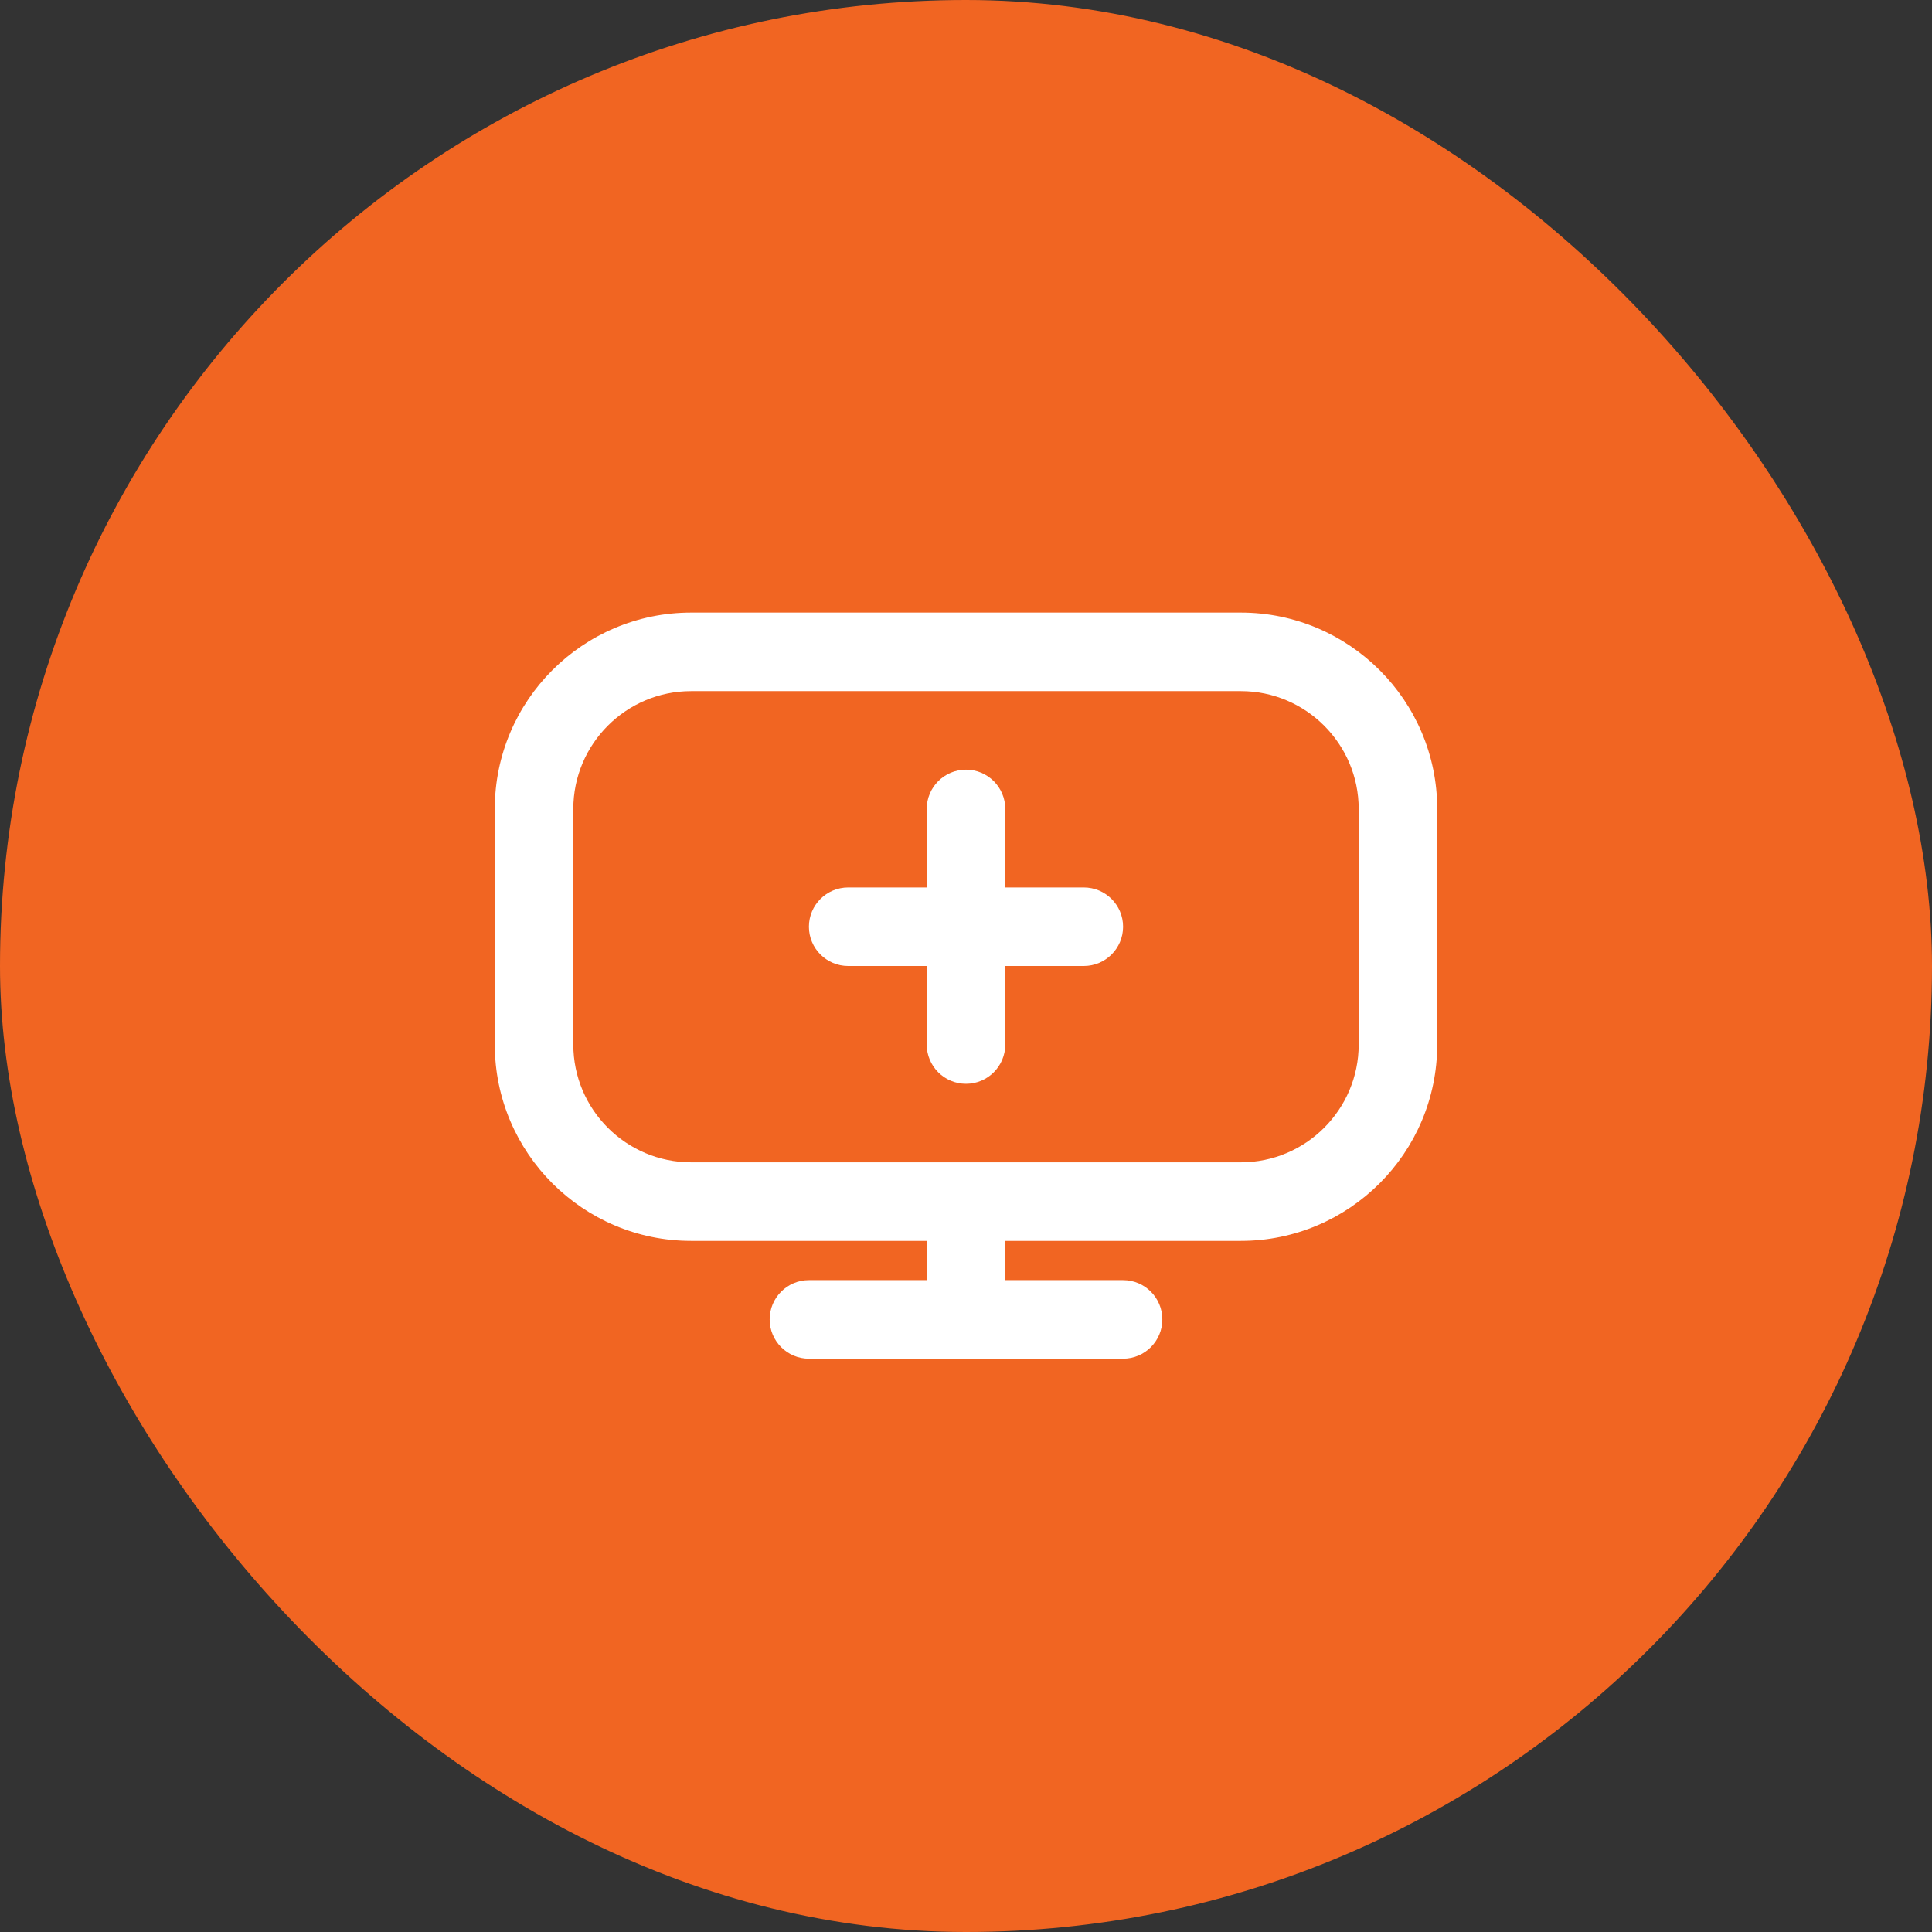 <svg width="82" height="82" viewBox="0 0 82 82" fill="none" xmlns="http://www.w3.org/2000/svg">
<rect x="0" y="0" width="82" height="82" fill="#333333" stroke="none"/>
<rect width="82" height="82" rx="41" fill="#F16522"/>
<path d="M52.667 26H29.333C24.738 26 21 29.738 21 34.333V44.333C21 48.928 24.738 52.667 29.333 52.667H39.333V54.333H34.333C33.413 54.333 32.667 55.08 32.667 56C32.667 56.92 33.413 57.667 34.333 57.667H47.667C48.587 57.667 49.333 56.92 49.333 56C49.333 55.08 48.587 54.333 47.667 54.333H42.667V52.667H52.667C57.262 52.667 61 48.928 61 44.333V34.333C61 29.738 57.262 26 52.667 26ZM57.667 44.333C57.667 47.09 55.423 49.333 52.667 49.333H29.333C26.577 49.333 24.333 47.09 24.333 44.333V34.333C24.333 31.577 26.577 29.333 29.333 29.333H52.667C55.423 29.333 57.667 31.577 57.667 34.333V44.333ZM47.667 39.333C47.667 40.253 46.92 41 46 41H42.667V44.333C42.667 45.253 41.92 46 41 46C40.08 46 39.333 45.253 39.333 44.333V41H36C35.08 41 34.333 40.253 34.333 39.333C34.333 38.413 35.08 37.667 36 37.667H39.333V34.333C39.333 33.413 40.08 32.667 41 32.667C41.92 32.667 42.667 33.413 42.667 34.333V37.667H46C46.92 37.667 47.667 38.413 47.667 39.333Z" fill="white"/>
</svg>
